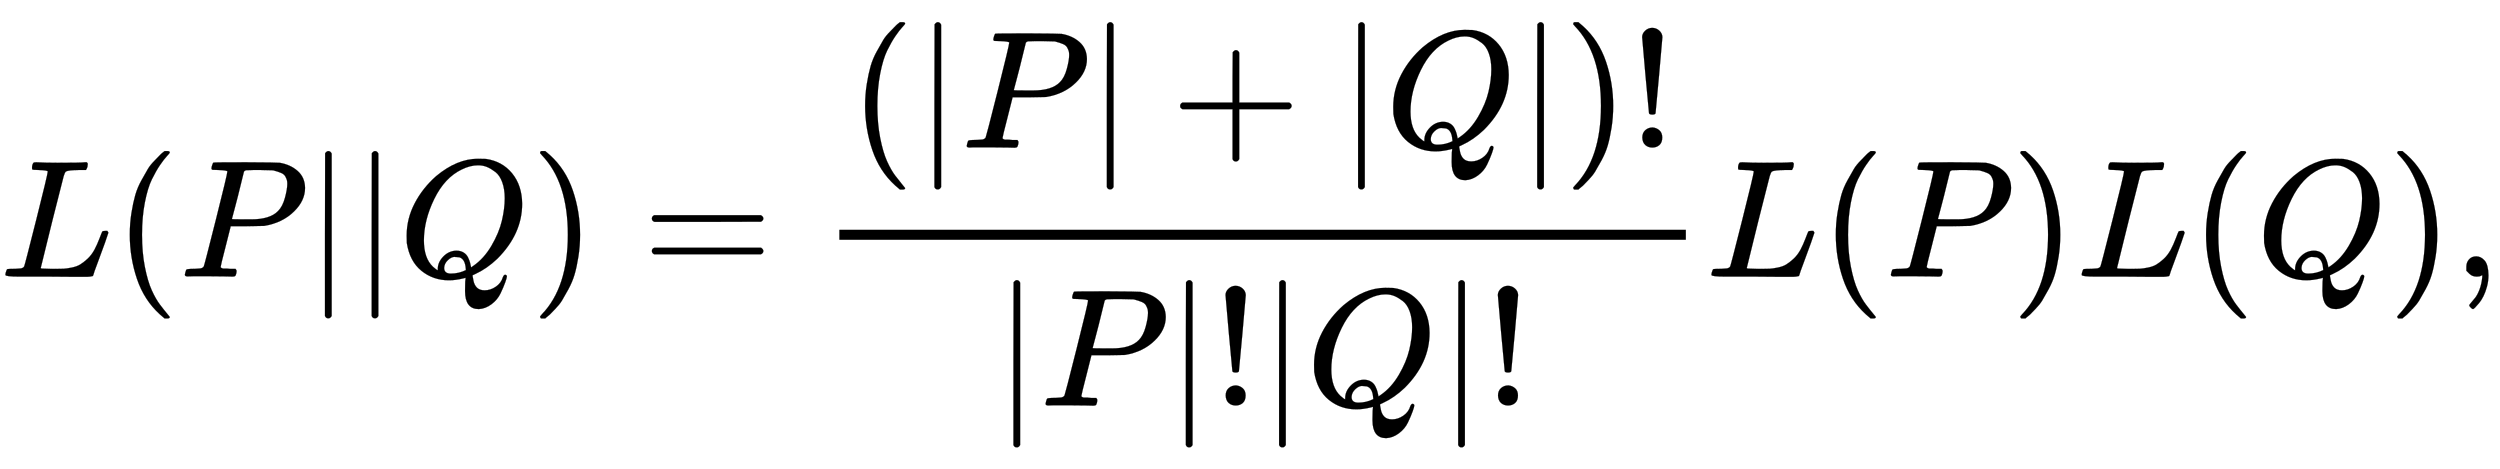 <svg xmlns:xlink="http://www.w3.org/1999/xlink" width="34.687ex" height="6.509ex" style="vertical-align: -2.671ex;" viewBox="0 -1652.5 14934.5 2802.6" role="img" focusable="false" xmlns="http://www.w3.org/2000/svg" aria-labelledby="MathJax-SVG-1-Title"><title id="MathJax-SVG-1-Title">upper L left parenthesis upper P StartAbsoluteValue EndAbsoluteValue upper Q right parenthesis equals StartFraction left parenthesis StartAbsoluteValue upper P EndAbsoluteValue plus StartAbsoluteValue upper Q EndAbsoluteValue right parenthesis factorial Over StartAbsoluteValue upper P EndAbsoluteValue factorial StartAbsoluteValue upper Q EndAbsoluteValue factorial EndFraction upper L left parenthesis upper P right parenthesis upper L left parenthesis upper Q right parenthesis comma</title><defs aria-hidden="true"><path stroke-width="1" id="E1-MJMATHI-4C" d="M228 637Q194 637 192 641Q191 643 191 649Q191 673 202 682Q204 683 217 683Q271 680 344 680Q485 680 506 683H518Q524 677 524 674T522 656Q517 641 513 637H475Q406 636 394 628Q387 624 380 600T313 336Q297 271 279 198T252 88L243 52Q243 48 252 48T311 46H328Q360 46 379 47T428 54T478 72T522 106T564 161Q580 191 594 228T611 270Q616 273 628 273H641Q647 264 647 262T627 203T583 83T557 9Q555 4 553 3T537 0T494 -1Q483 -1 418 -1T294 0H116Q32 0 32 10Q32 17 34 24Q39 43 44 45Q48 46 59 46H65Q92 46 125 49Q139 52 144 61Q147 65 216 339T285 628Q285 635 228 637Z"></path><path stroke-width="1" id="E1-MJMAIN-28" d="M94 250Q94 319 104 381T127 488T164 576T202 643T244 695T277 729T302 750H315H319Q333 750 333 741Q333 738 316 720T275 667T226 581T184 443T167 250T184 58T225 -81T274 -167T316 -220T333 -241Q333 -250 318 -250H315H302L274 -226Q180 -141 137 -14T94 250Z"></path><path stroke-width="1" id="E1-MJMATHI-50" d="M287 628Q287 635 230 637Q206 637 199 638T192 648Q192 649 194 659Q200 679 203 681T397 683Q587 682 600 680Q664 669 707 631T751 530Q751 453 685 389Q616 321 507 303Q500 302 402 301H307L277 182Q247 66 247 59Q247 55 248 54T255 50T272 48T305 46H336Q342 37 342 35Q342 19 335 5Q330 0 319 0Q316 0 282 1T182 2Q120 2 87 2T51 1Q33 1 33 11Q33 13 36 25Q40 41 44 43T67 46Q94 46 127 49Q141 52 146 61Q149 65 218 339T287 628ZM645 554Q645 567 643 575T634 597T609 619T560 635Q553 636 480 637Q463 637 445 637T416 636T404 636Q391 635 386 627Q384 621 367 550T332 412T314 344Q314 342 395 342H407H430Q542 342 590 392Q617 419 631 471T645 554Z"></path><path stroke-width="1" id="E1-MJMAIN-7C" d="M139 -249H137Q125 -249 119 -235V251L120 737Q130 750 139 750Q152 750 159 735V-235Q151 -249 141 -249H139Z"></path><path stroke-width="1" id="E1-MJMATHI-51" d="M399 -80Q399 -47 400 -30T402 -11V-7L387 -11Q341 -22 303 -22Q208 -22 138 35T51 201Q50 209 50 244Q50 346 98 438T227 601Q351 704 476 704Q514 704 524 703Q621 689 680 617T740 435Q740 255 592 107Q529 47 461 16L444 8V3Q444 2 449 -24T470 -66T516 -82Q551 -82 583 -60T625 -3Q631 11 638 11Q647 11 649 2Q649 -6 639 -34T611 -100T557 -165T481 -194Q399 -194 399 -87V-80ZM636 468Q636 523 621 564T580 625T530 655T477 665Q429 665 379 640Q277 591 215 464T153 216Q153 110 207 59Q231 38 236 38V46Q236 86 269 120T347 155Q372 155 390 144T417 114T429 82T435 55L448 64Q512 108 557 185T619 334T636 468ZM314 18Q362 18 404 39L403 49Q399 104 366 115Q354 117 347 117Q344 117 341 117T337 118Q317 118 296 98T274 52Q274 18 314 18Z"></path><path stroke-width="1" id="E1-MJMAIN-29" d="M60 749L64 750Q69 750 74 750H86L114 726Q208 641 251 514T294 250Q294 182 284 119T261 12T224 -76T186 -143T145 -194T113 -227T90 -246Q87 -249 86 -250H74Q66 -250 63 -250T58 -247T55 -238Q56 -237 66 -225Q221 -64 221 250T66 725Q56 737 55 738Q55 746 60 749Z"></path><path stroke-width="1" id="E1-MJMAIN-3D" d="M56 347Q56 360 70 367H707Q722 359 722 347Q722 336 708 328L390 327H72Q56 332 56 347ZM56 153Q56 168 72 173H708Q722 163 722 153Q722 140 707 133H70Q56 140 56 153Z"></path><path stroke-width="1" id="E1-MJMAIN-2B" d="M56 237T56 250T70 270H369V420L370 570Q380 583 389 583Q402 583 409 568V270H707Q722 262 722 250T707 230H409V-68Q401 -82 391 -82H389H387Q375 -82 369 -68V230H70Q56 237 56 250Z"></path><path stroke-width="1" id="E1-MJMAIN-21" d="M78 661Q78 682 96 699T138 716T180 700T199 661Q199 654 179 432T158 206Q156 198 139 198Q121 198 119 206Q118 209 98 431T78 661ZM79 61Q79 89 97 105T141 121Q164 119 181 104T198 61Q198 31 181 16T139 1Q114 1 97 16T79 61Z"></path><path stroke-width="1" id="E1-MJMAIN-2C" d="M78 35T78 60T94 103T137 121Q165 121 187 96T210 8Q210 -27 201 -60T180 -117T154 -158T130 -185T117 -194Q113 -194 104 -185T95 -172Q95 -168 106 -156T131 -126T157 -76T173 -3V9L172 8Q170 7 167 6T161 3T152 1T140 0Q113 0 96 17Z"></path></defs><g stroke="currentColor" fill="currentColor" stroke-width="0" transform="matrix(1 0 0 -1 0 0)" aria-hidden="true"> <use xlink:href="#E1-MJMATHI-4C" x="0" y="0"></use> <use xlink:href="#E1-MJMAIN-28" x="681" y="0"></use> <use xlink:href="#E1-MJMATHI-50" x="1071" y="0"></use> <use xlink:href="#E1-MJMAIN-7C" x="1822" y="0"></use> <use xlink:href="#E1-MJMAIN-7C" x="2101" y="0"></use> <use xlink:href="#E1-MJMATHI-51" x="2379" y="0"></use> <use xlink:href="#E1-MJMAIN-29" x="3171" y="0"></use> <use xlink:href="#E1-MJMAIN-3D" x="3838" y="0"></use><g transform="translate(4894,0)"><g transform="translate(120,0)"><rect stroke="none" width="5057" height="60" x="0" y="220"></rect><g transform="translate(60,770)"> <use xlink:href="#E1-MJMAIN-28" x="0" y="0"></use> <use xlink:href="#E1-MJMAIN-7C" x="389" y="0"></use> <use xlink:href="#E1-MJMATHI-50" x="668" y="0"></use> <use xlink:href="#E1-MJMAIN-7C" x="1419" y="0"></use> <use xlink:href="#E1-MJMAIN-2B" x="1920" y="0"></use> <use xlink:href="#E1-MJMAIN-7C" x="2920" y="0"></use> <use xlink:href="#E1-MJMATHI-51" x="3199" y="0"></use> <use xlink:href="#E1-MJMAIN-7C" x="3990" y="0"></use> <use xlink:href="#E1-MJMAIN-29" x="4269" y="0"></use> <use xlink:href="#E1-MJMAIN-21" x="4658" y="0"></use></g><g transform="translate(921,-771)"> <use xlink:href="#E1-MJMAIN-7C" x="0" y="0"></use> <use xlink:href="#E1-MJMATHI-50" x="278" y="0"></use> <use xlink:href="#E1-MJMAIN-7C" x="1030" y="0"></use> <use xlink:href="#E1-MJMAIN-21" x="1308" y="0"></use> <use xlink:href="#E1-MJMAIN-7C" x="1587" y="0"></use> <use xlink:href="#E1-MJMATHI-51" x="1865" y="0"></use> <use xlink:href="#E1-MJMAIN-7C" x="2657" y="0"></use> <use xlink:href="#E1-MJMAIN-21" x="2935" y="0"></use></g></g></g> <use xlink:href="#E1-MJMATHI-4C" x="10192" y="0"></use> <use xlink:href="#E1-MJMAIN-28" x="10873" y="0"></use> <use xlink:href="#E1-MJMATHI-50" x="11263" y="0"></use> <use xlink:href="#E1-MJMAIN-29" x="12014" y="0"></use> <use xlink:href="#E1-MJMATHI-4C" x="12404" y="0"></use> <use xlink:href="#E1-MJMAIN-28" x="13085" y="0"></use> <use xlink:href="#E1-MJMATHI-51" x="13475" y="0"></use> <use xlink:href="#E1-MJMAIN-29" x="14266" y="0"></use> <use xlink:href="#E1-MJMAIN-2C" x="14656" y="0"></use></g></svg>